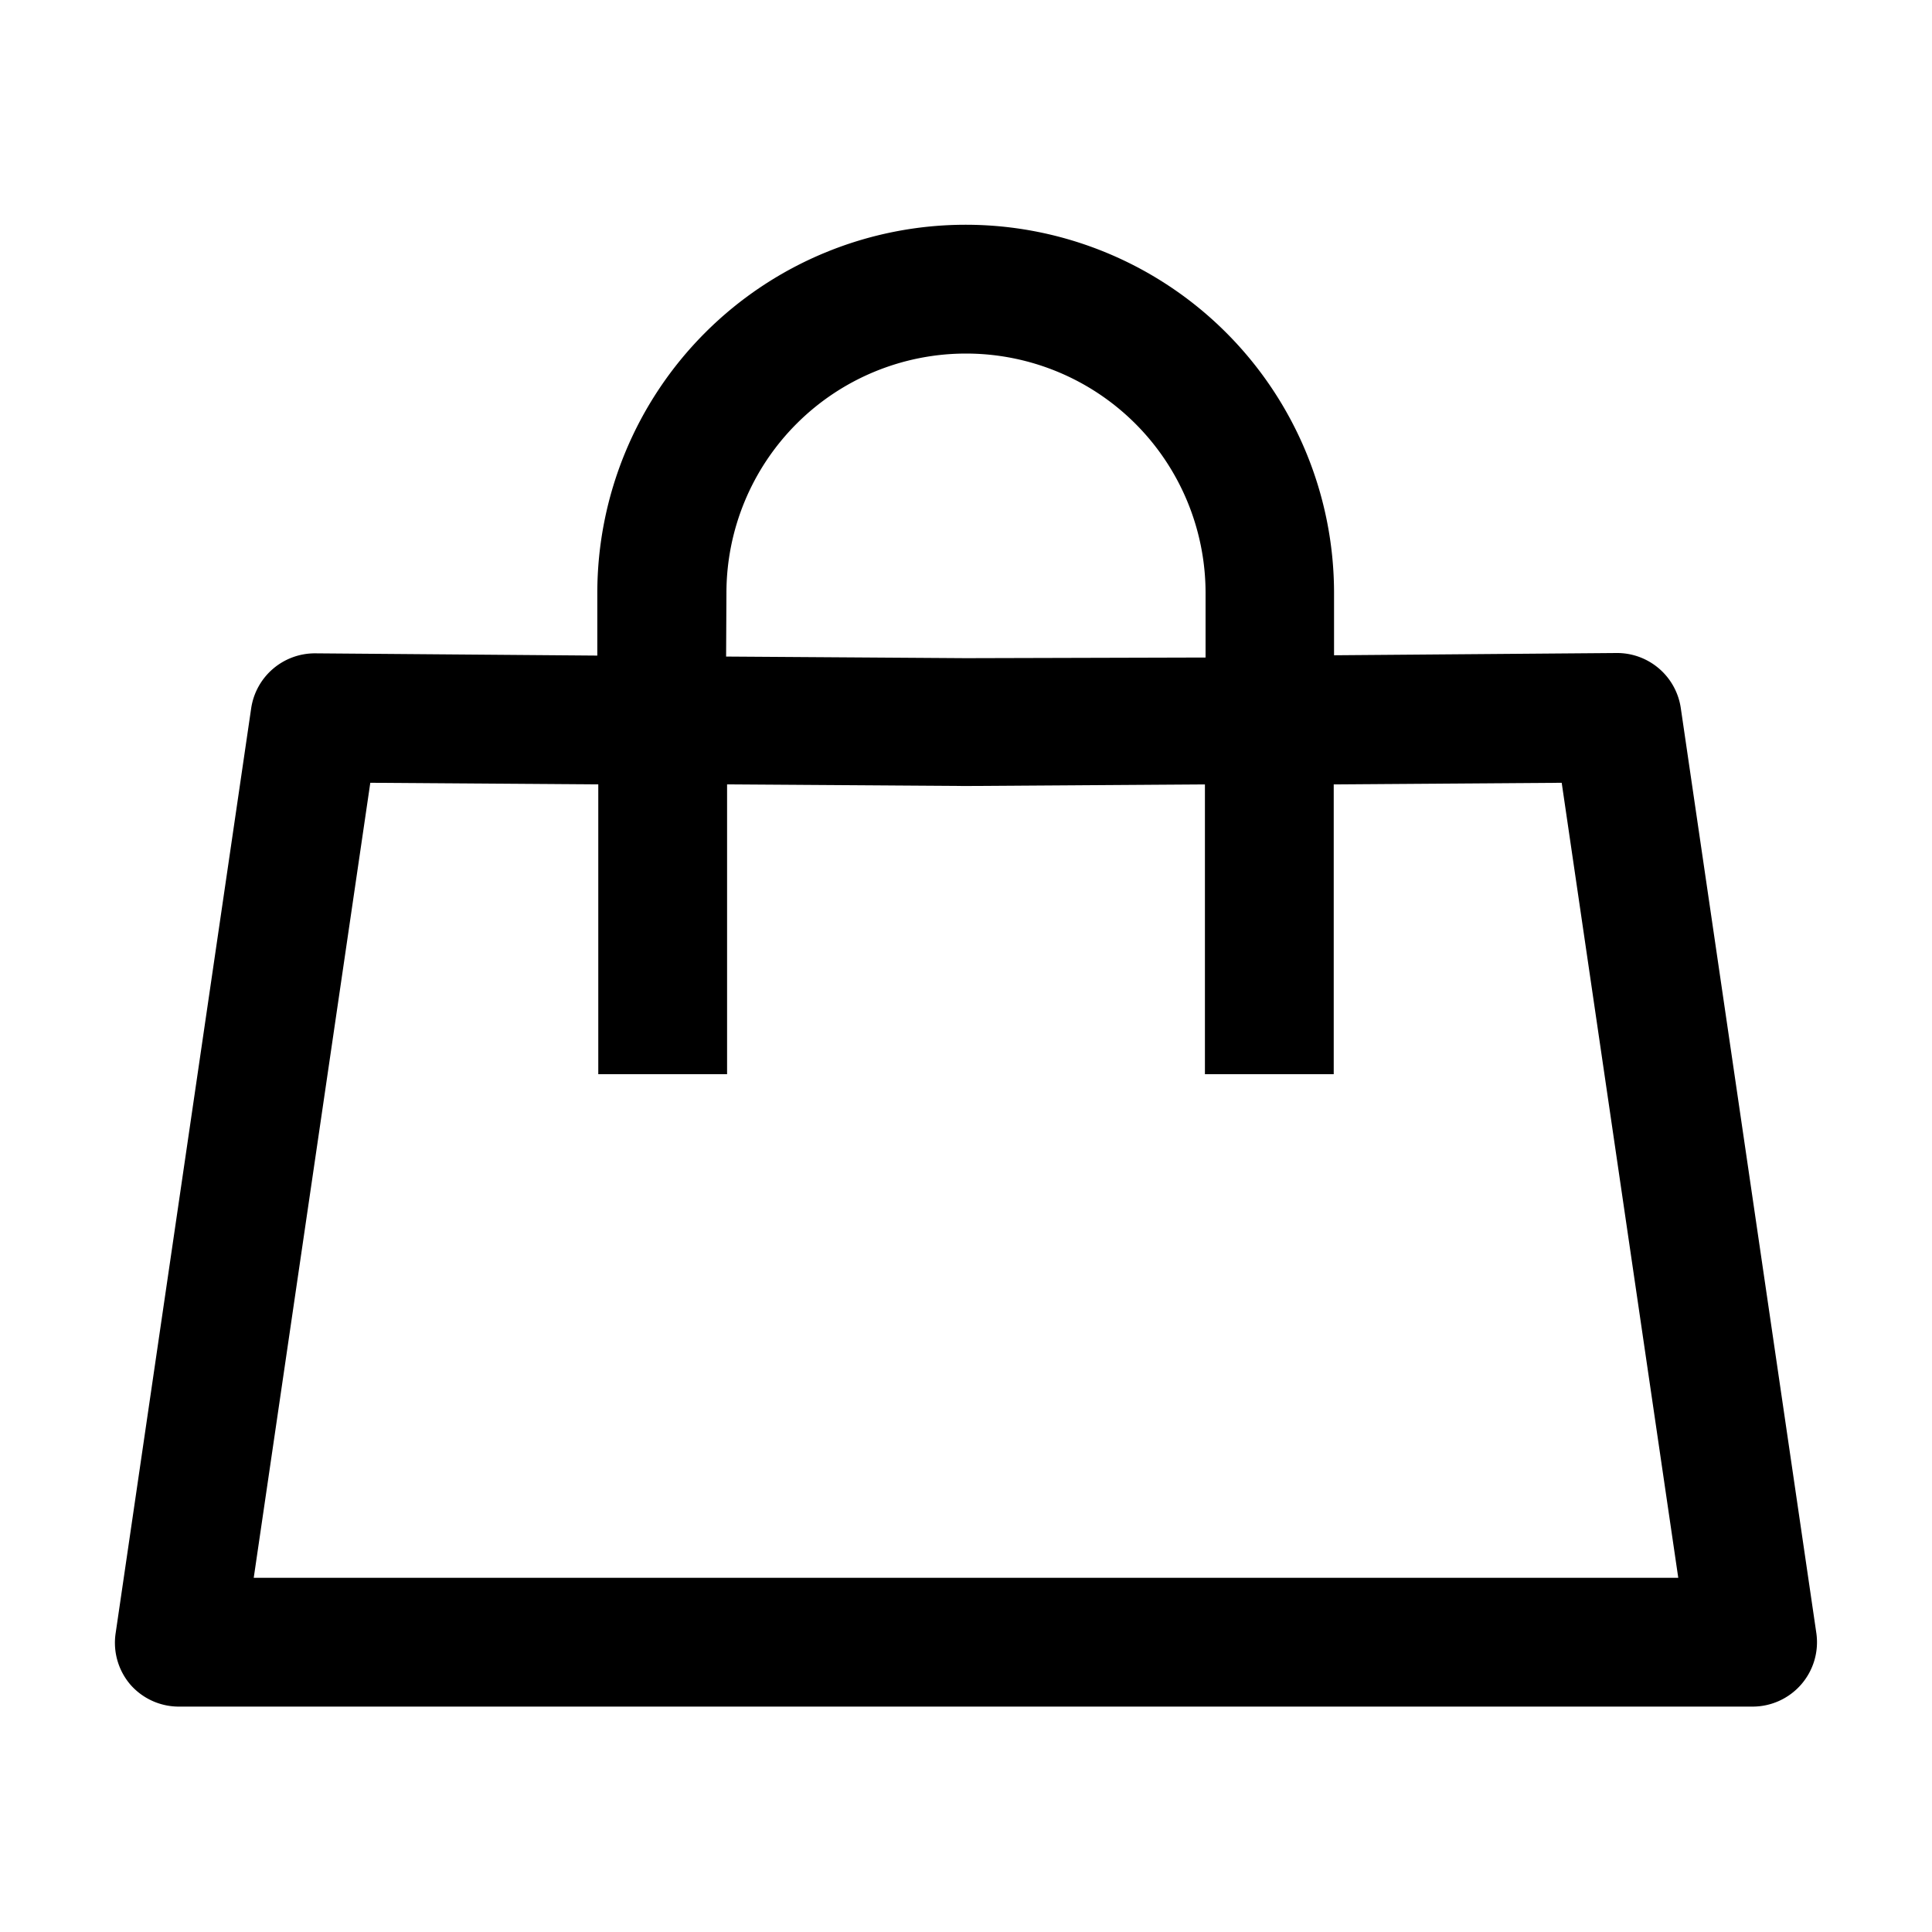 <svg id="e0d3b6eb-898c-4245-84cd-6c0095887ab2" data-name="レイヤー 3" xmlns="http://www.w3.org/2000/svg" viewBox="0 0 60 60"><path d="M56.41,50.73,52.2,22a2,2,0,0,0-2-1.72h0l-8.77.07V18.42a11.44,11.44,0,1,0-22.88,0v1.94l-8.77-.07h0A2,2,0,0,0,7.8,22L3.59,50.73a2,2,0,0,0,.47,1.6A2,2,0,0,0,5.57,53H54.43a2,2,0,0,0,1.51-.69A2,2,0,0,0,56.41,50.73ZM22.56,18.42a7.44,7.44,0,1,1,14.88,0v2L30,20.44l-7.45-.05ZM7.88,49,11.5,24.31l7.08.05c0,4.17,0,9,0,9h4s0-4.8,0-9l7.43.05,7.41-.05c0,4.16,0,9,0,9h4s0-4.83,0-9l7.08-.05L52.12,49Z"/></svg>